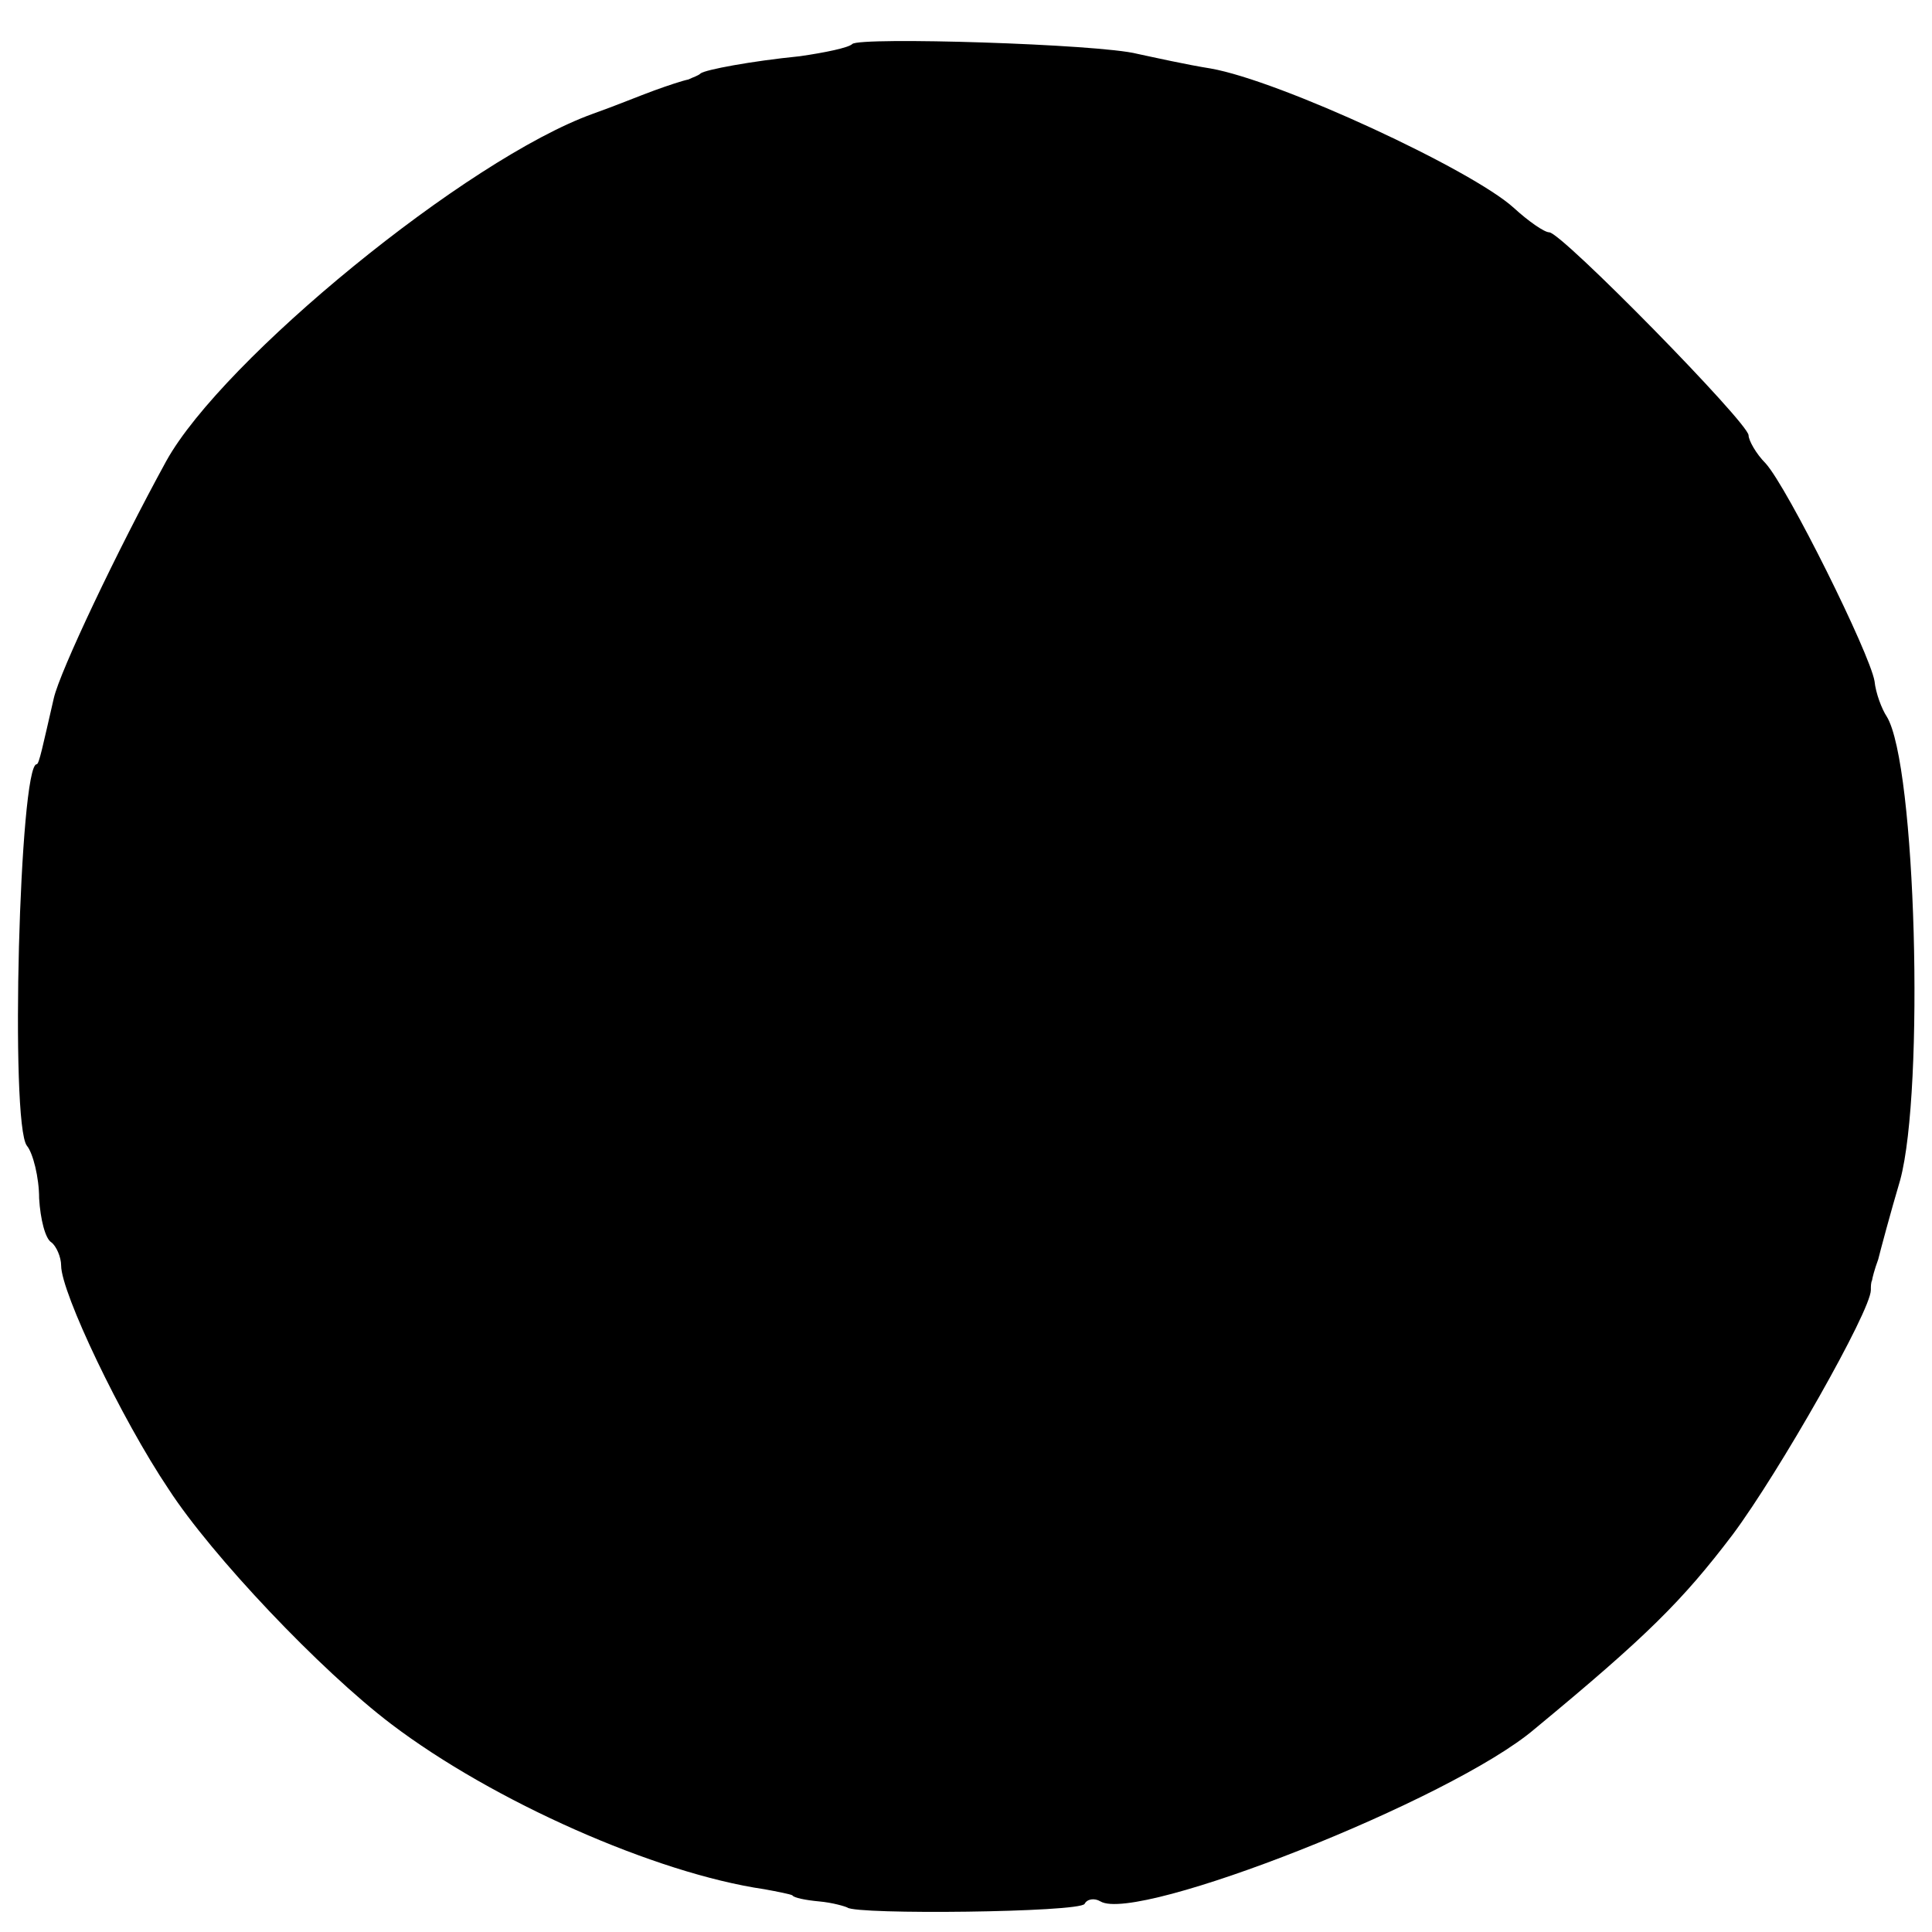 <?xml version="1.0" standalone="no"?>
<!DOCTYPE svg PUBLIC "-//W3C//DTD SVG 20010904//EN"
 "http://www.w3.org/TR/2001/REC-SVG-20010904/DTD/svg10.dtd">
<svg version="1.0" xmlns="http://www.w3.org/2000/svg"
 width="158pt" height="158pt" viewBox="0 0 158 158"
 preserveAspectRatio="xMidYMid meet">
<g transform="translate(0,158) scale(0.1,-0.1)"
fill="#000000" stroke="none">
<path d="M697 1544 c-3 -3 -22 -7 -43 -10 -40 -4 -77 -11 -81 -14 -2 -2 -6 -3
-10 -5 -5 -1 -17 -5 -28 -9 -11 -4 -33 -13 -50 -19 -103 -37 -303 -201 -349
-284 -40 -73 -87 -172 -92 -194 -9 -39 -12 -54 -14 -54 -14 0 -22 -294 -8
-312 5 -6 10 -26 10 -43 1 -17 5 -33 10 -36 4 -3 8 -12 8 -19 0 -22 49 -125
88 -183 35 -54 124 -148 182 -192 83 -63 216 -122 305 -135 11 -2 21 -4 23 -5
1 -2 11 -4 22 -5 11 -1 21 -4 23 -5 7 -6 190 -4 194 3 2 4 8 5 13 2 30 -18
287 83 355 141 92 76 121 105 162 159 38 51 113 183 113 200 0 3 0 6 1 8 0 1
2 9 5 17 2 8 10 38 18 65 20 74 13 340 -11 379 -4 6 -9 19 -10 29 -4 23 -71
158 -89 178 -8 8 -14 19 -14 23 0 10 -153 166 -163 166 -4 0 -17 9 -29 20 -34
31 -191 104 -248 114 -19 3 -46 9 -60 12 -31 8 -227 14 -233 8z"/>
</g>
</svg>

